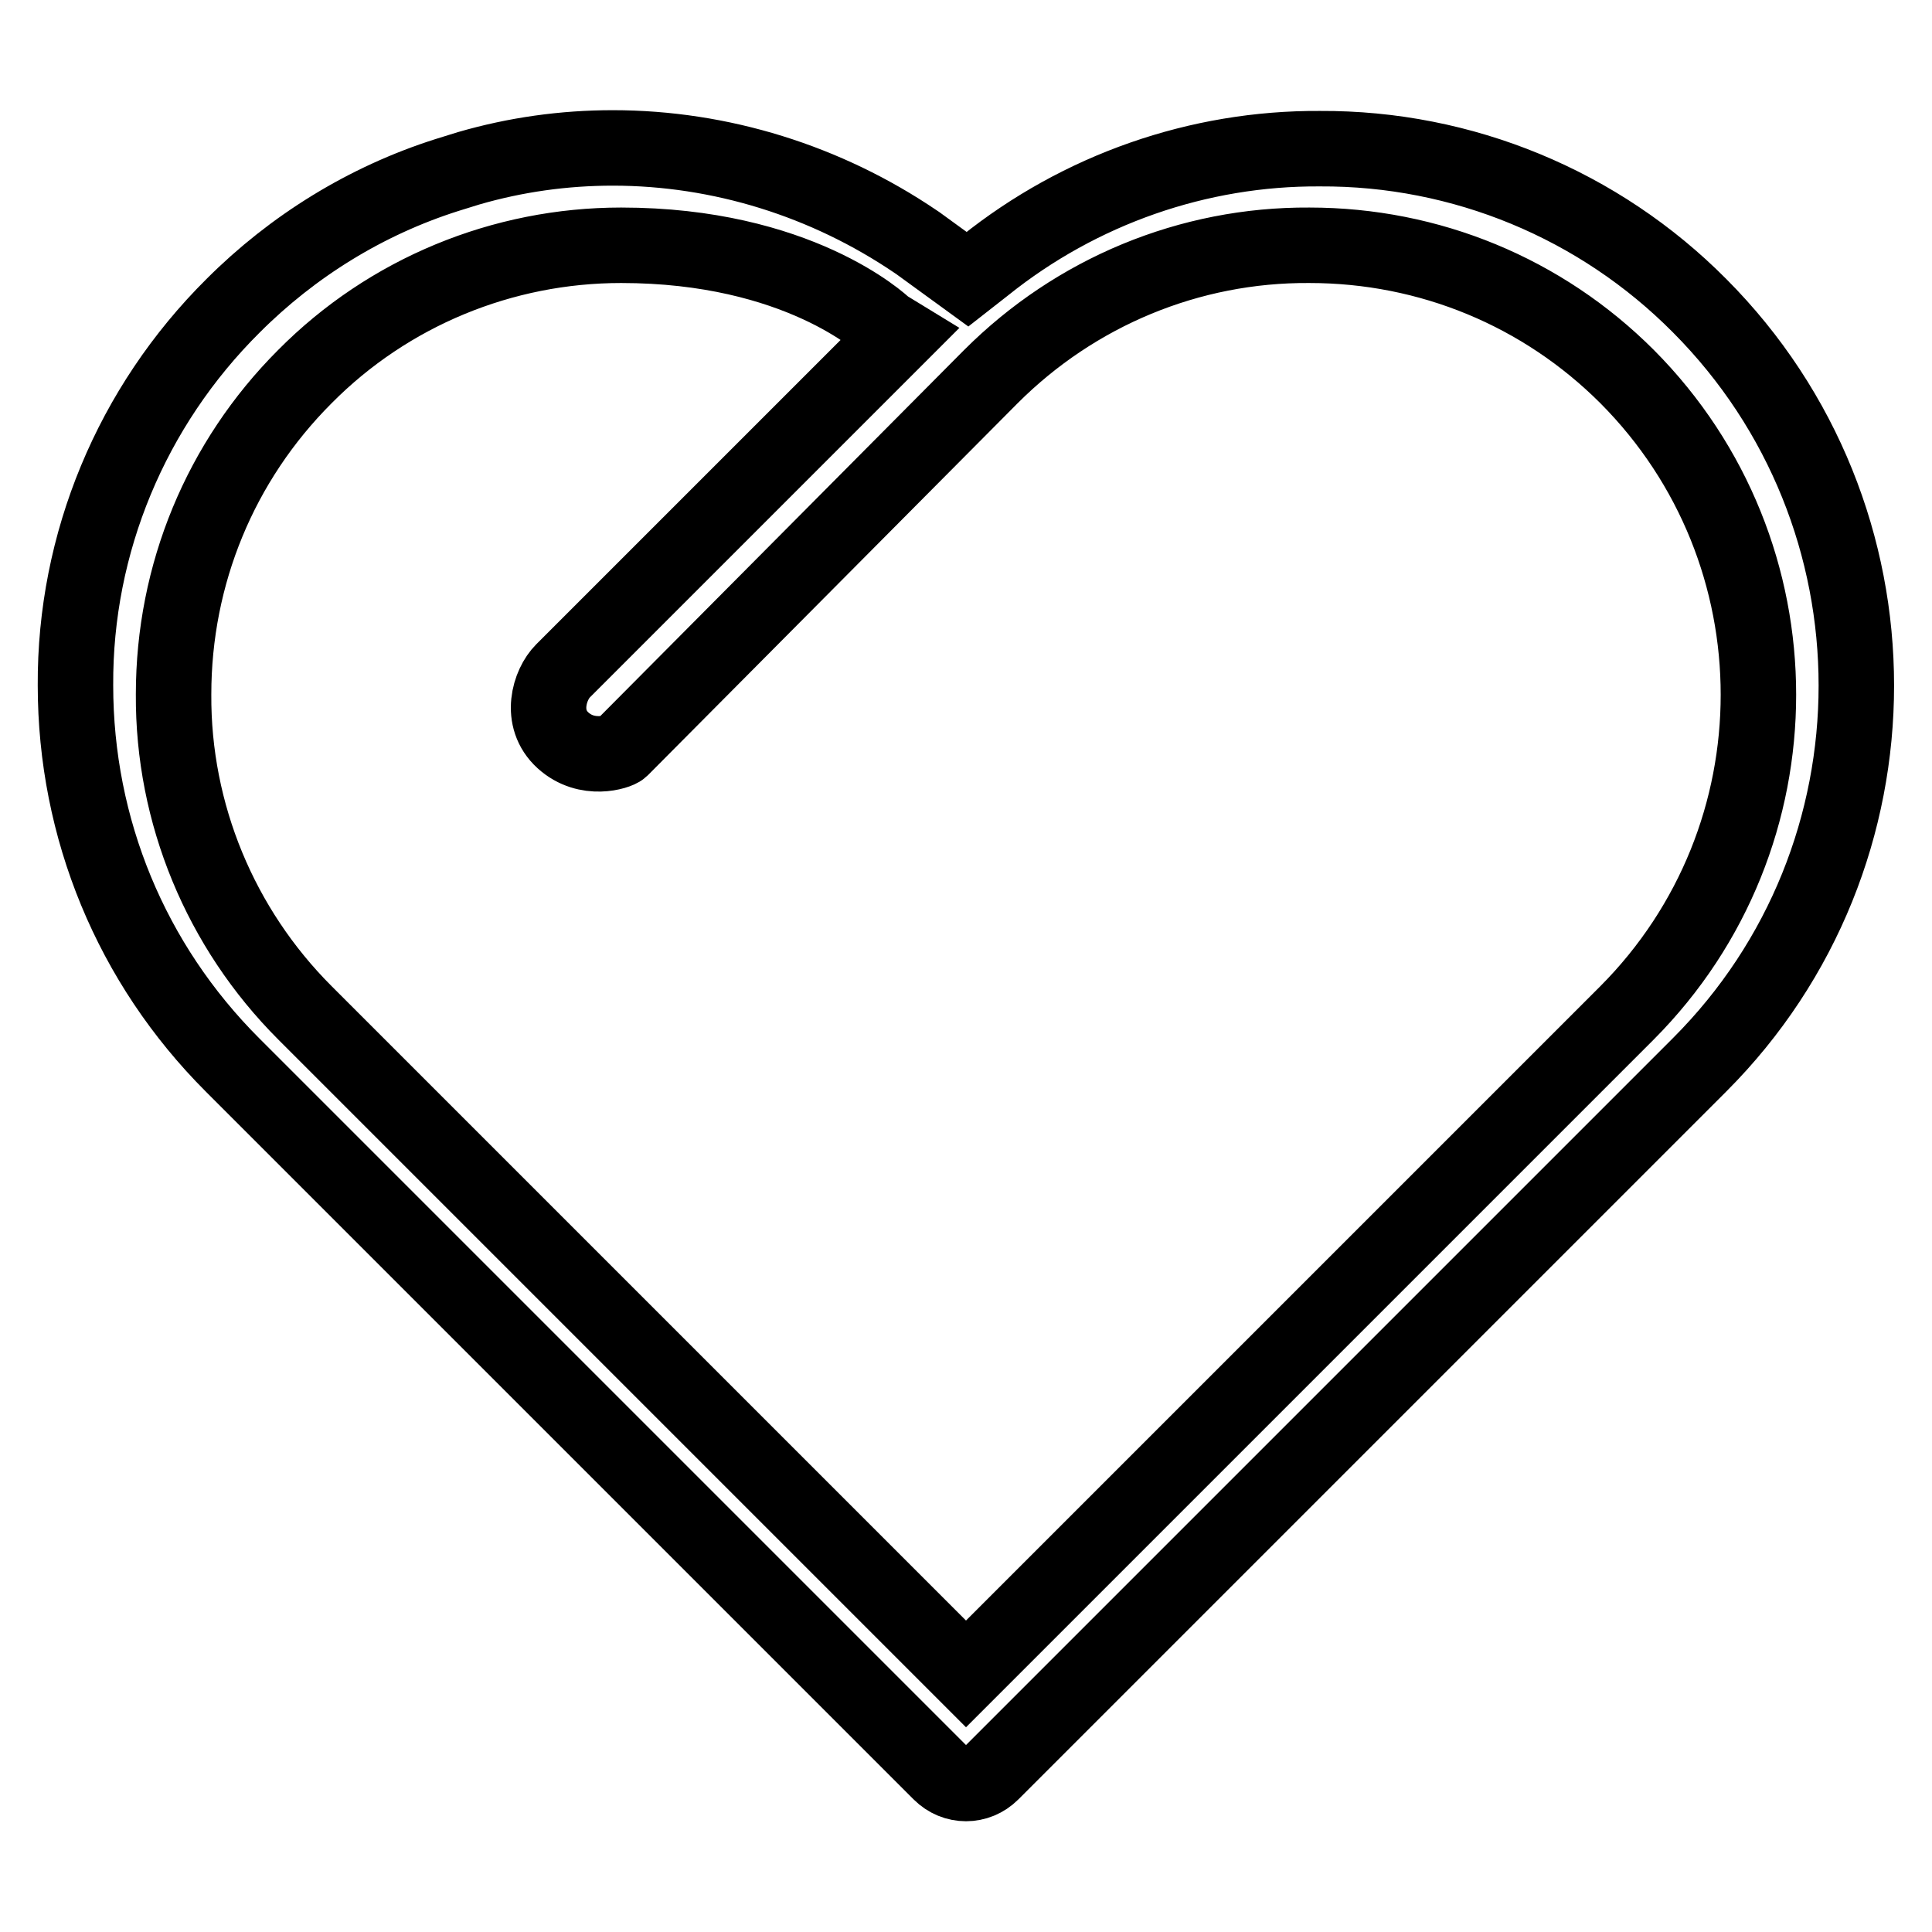 <?xml version="1.0" encoding="utf-8"?>
<!-- Svg Vector Icons : http://www.onlinewebfonts.com/icon -->
<!DOCTYPE svg PUBLIC "-//W3C//DTD SVG 1.1//EN" "http://www.w3.org/Graphics/SVG/1.1/DTD/svg11.dtd">
<svg version="1.1" xmlns="http://www.w3.org/2000/svg" xmlns:xlink="http://www.w3.org/1999/xlink" x="0px" y="0px" viewBox="0 0 256 256" enable-background="new 0 0 256 256" xml:space="preserve">
<g> <path stroke-width="10" fill-opacity="0" stroke="#000000"  d="M225.2,40.5c-13.3-13.4-31.4-20.9-50.3-20.8c-16.1-0.1-31.8,5.4-44.4,15.5l-2.3,1.8l-6.6-4.8l-0.3-0.2 C109.5,24,95.5,19.6,81.2,19.6c-6.5,0-12.9,0.9-19.1,2.7l-2.9,0.9c-10.7,3.4-20.4,9.4-28.3,17.3C17.4,53.9,9.9,72,10,90.8 c0,19,7.4,36.9,20.8,50.3l93.8,93.8c1.9,1.9,4.9,1.9,6.8,0c0,0,0,0,0,0l93.8-93.8C252.9,113.4,252.9,68.3,225.2,40.5L225.2,40.5z  M128,221.8l-87.6-87.6C29.2,123,22.9,107.8,23,92c0-15.9,6.2-30.9,17.4-42.1c11.1-11.2,26.2-17.4,41.9-17.4 c23.4,0,34.5,10.3,35,10.8l1.8,1.1L74.6,88.9c-1.8,1.8-3.2,6.3,0,9.2c3.2,2.9,7.3,1.5,7.7,1.1l49-49.3 c11.2-11.2,26.3-17.5,42.2-17.4c15.9,0,30.9,6.2,42.1,17.4c23.2,23.3,23.2,61,0,84.3L128,221.8L128,221.8z"/></g>
</svg>